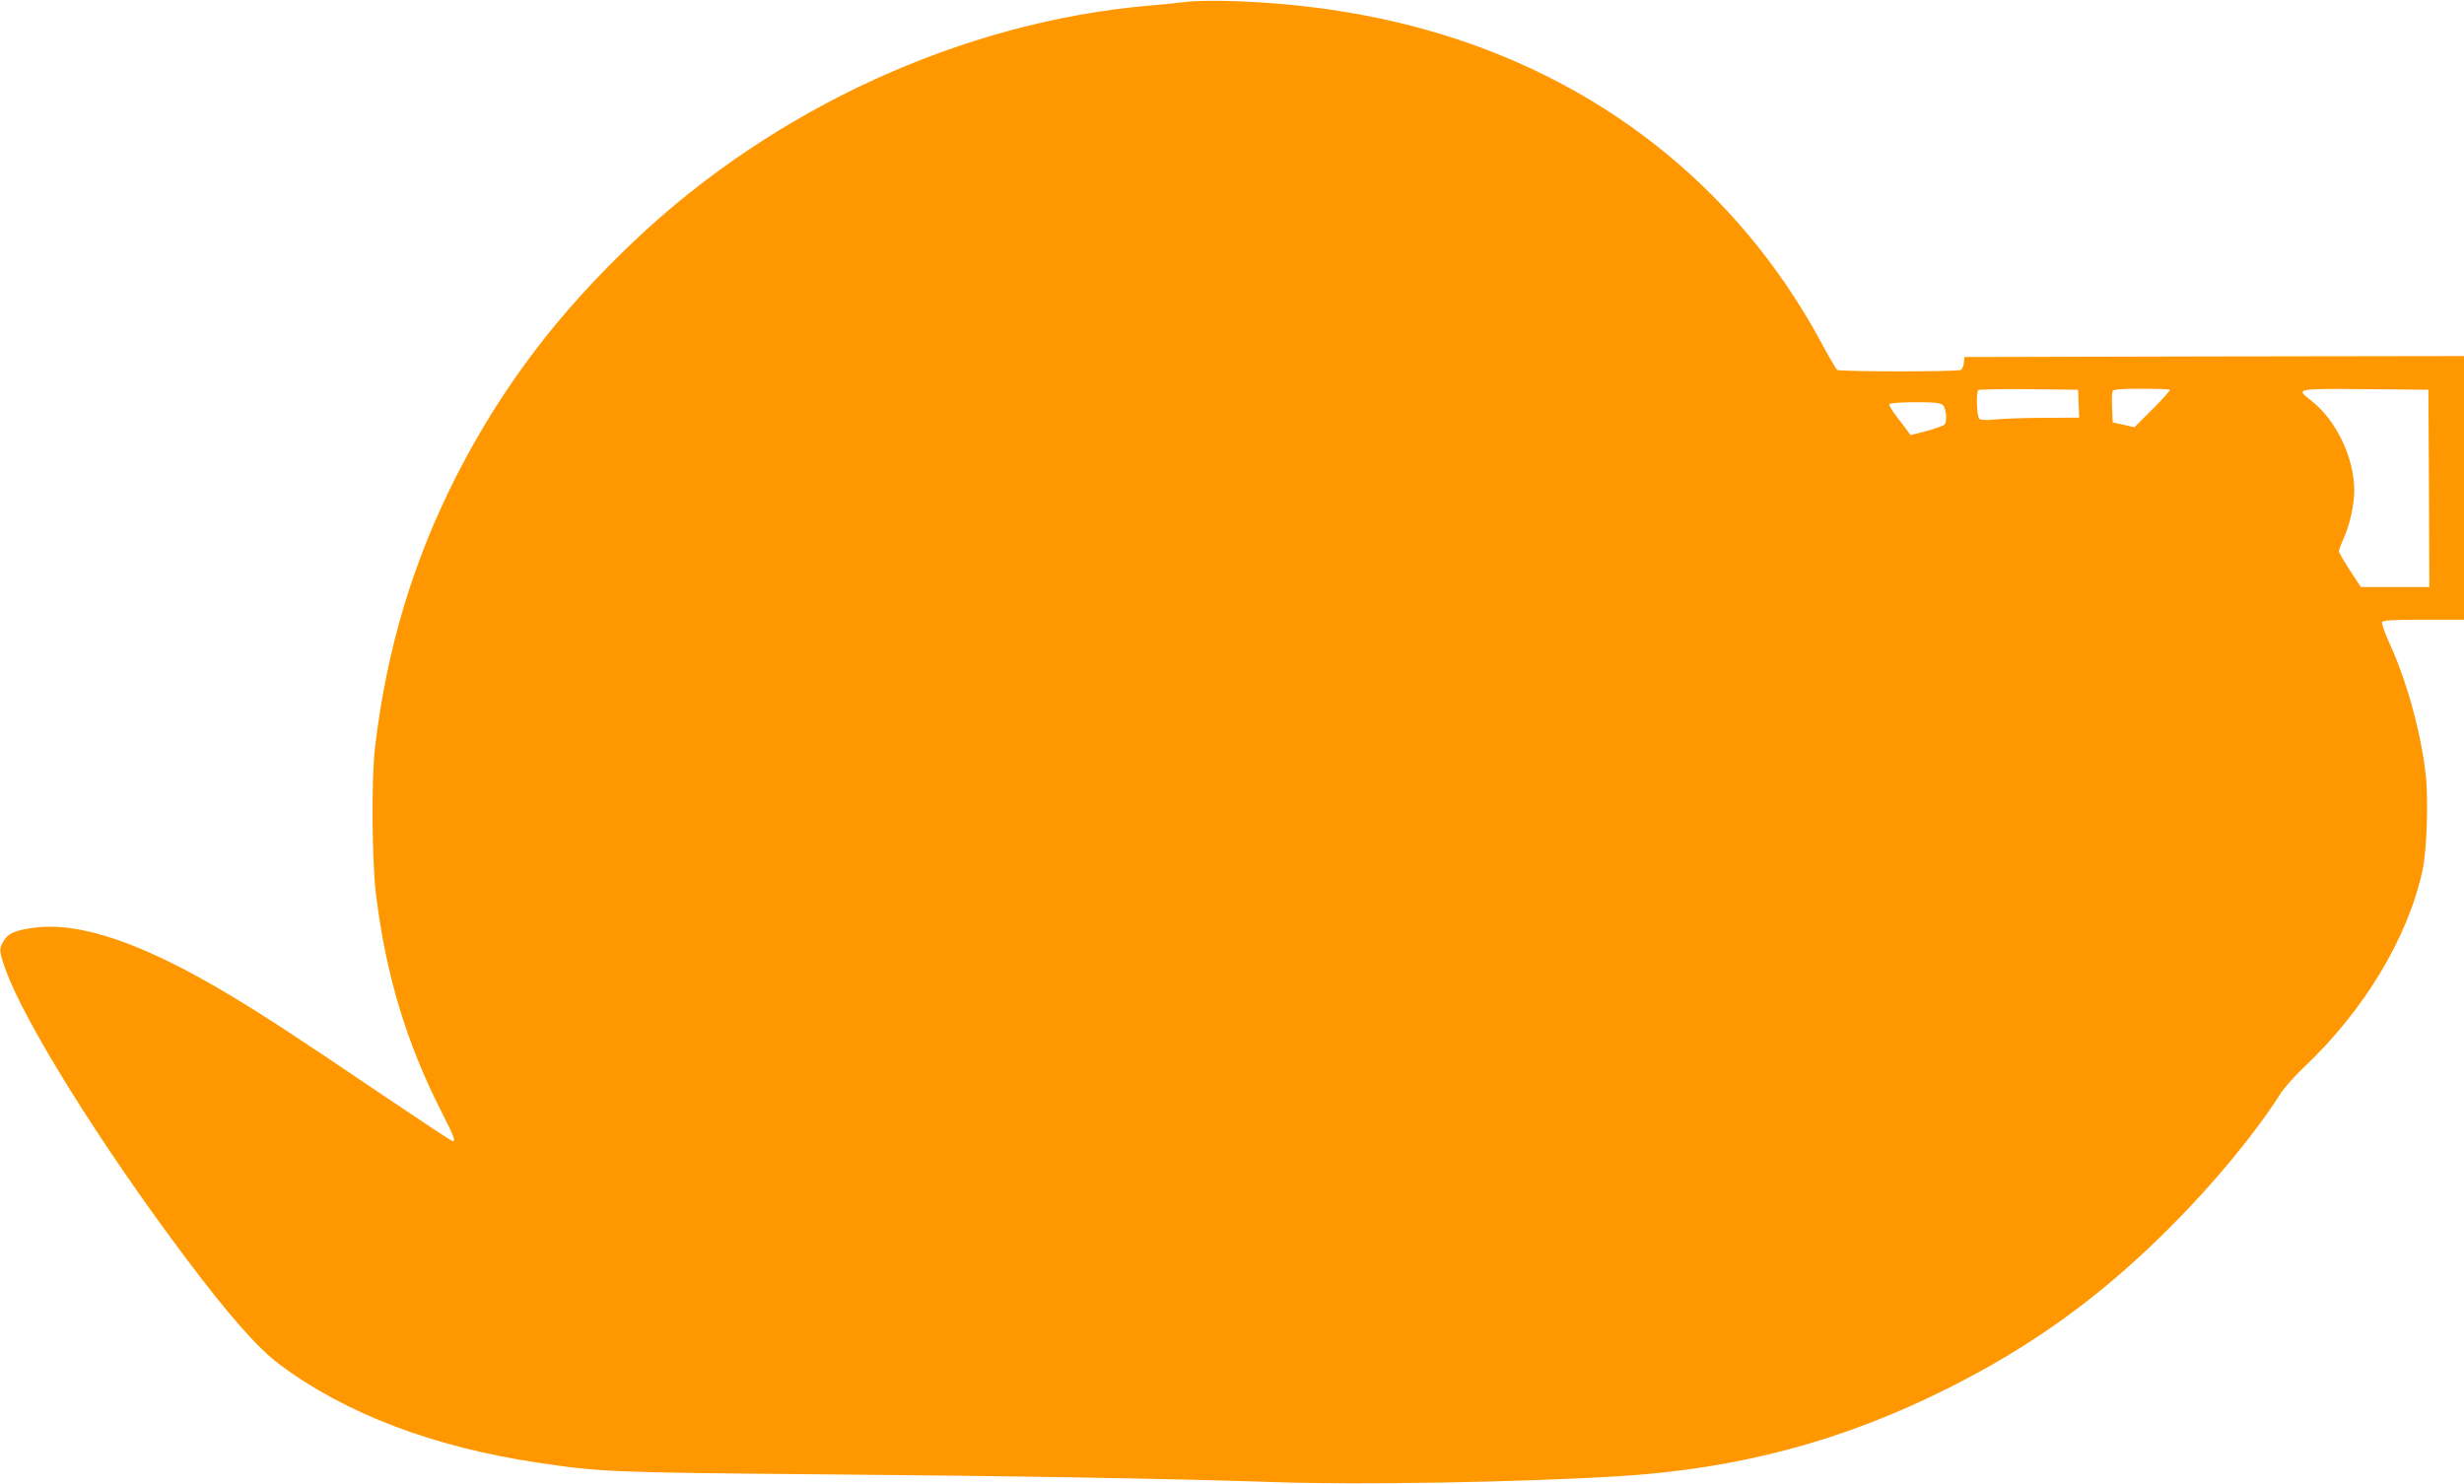 <?xml version="1.0" standalone="no"?>
<!DOCTYPE svg PUBLIC "-//W3C//DTD SVG 20010904//EN"
 "http://www.w3.org/TR/2001/REC-SVG-20010904/DTD/svg10.dtd">
<svg version="1.0" xmlns="http://www.w3.org/2000/svg"
 width="1280pt" height="771pt" viewBox="0 0 1280 771"
 preserveAspectRatio="xMidYMid meet">
<g transform="translate(0,771) scale(0.1,-0.1)"
fill="#ff9800" stroke="none">
<path d="M6160 7700 c-30 -4 -115 -13 -189 -19 -965 -83 -1948 -532 -2676
-1223 -398 -377 -685 -756 -920 -1213 -228 -446 -366 -903 -427 -1420 -19
-162 -16 -587 5 -760 51 -417 156 -767 337 -1125 69 -135 78 -160 62 -160 -5
0 -159 102 -343 226 -455 308 -628 421 -804 527 -454 274 -789 390 -1032 356
-96 -13 -133 -30 -155 -70 -24 -41 -23 -50 10 -144 97 -274 499 -919 936
-1500 225 -300 375 -470 489 -555 341 -255 798 -429 1342 -510 320 -48 384
-51 1425 -60 1061 -9 1837 -22 2405 -41 448 -15 1268 -1 1790 31 621 39 1159
183 1705 457 441 221 798 480 1155 838 222 222 440 485 570 690 21 33 77 96
124 140 313 296 540 673 616 1025 22 102 31 370 16 496 -26 225 -100 492 -191
688 -22 49 -38 96 -36 103 4 10 51 13 216 13 l210 0 0 685 0 685 -1297 -2
-1298 -3 -3 -30 c-2 -16 -9 -33 -15 -37 -16 -10 -629 -10 -643 0 -6 4 -43 68
-83 142 -435 807 -1160 1379 -2066 1629 -319 88 -664 137 -1020 146 -88 2
-185 0 -215 -5z m4638 -2087 l3 -73 -178 -1 c-98 0 -212 -4 -253 -8 -46 -5
-80 -4 -87 2 -14 10 -19 138 -6 150 4 4 122 6 262 5 l256 -3 3 -72z m474 72
c3 -3 -37 -48 -89 -100 l-95 -95 -56 13 -57 12 -3 74 c-2 41 -1 80 2 88 4 10
38 13 149 13 79 0 146 -2 149 -5z m1346 -512 l2 -513 -178 0 -178 0 -57 87
c-31 48 -57 92 -57 99 0 6 11 36 25 67 31 68 55 174 55 247 0 173 -95 370
-228 472 -76 59 -76 59 286 56 l327 -3 3 -512z m-2524 431 c16 -16 22 -81 8
-100 -4 -5 -45 -20 -92 -33 l-85 -22 -15 21 c-8 12 -34 46 -58 76 -23 30 -40
59 -37 64 4 6 63 10 135 10 104 0 132 -3 144 -16z"/>
</g>
</svg>
